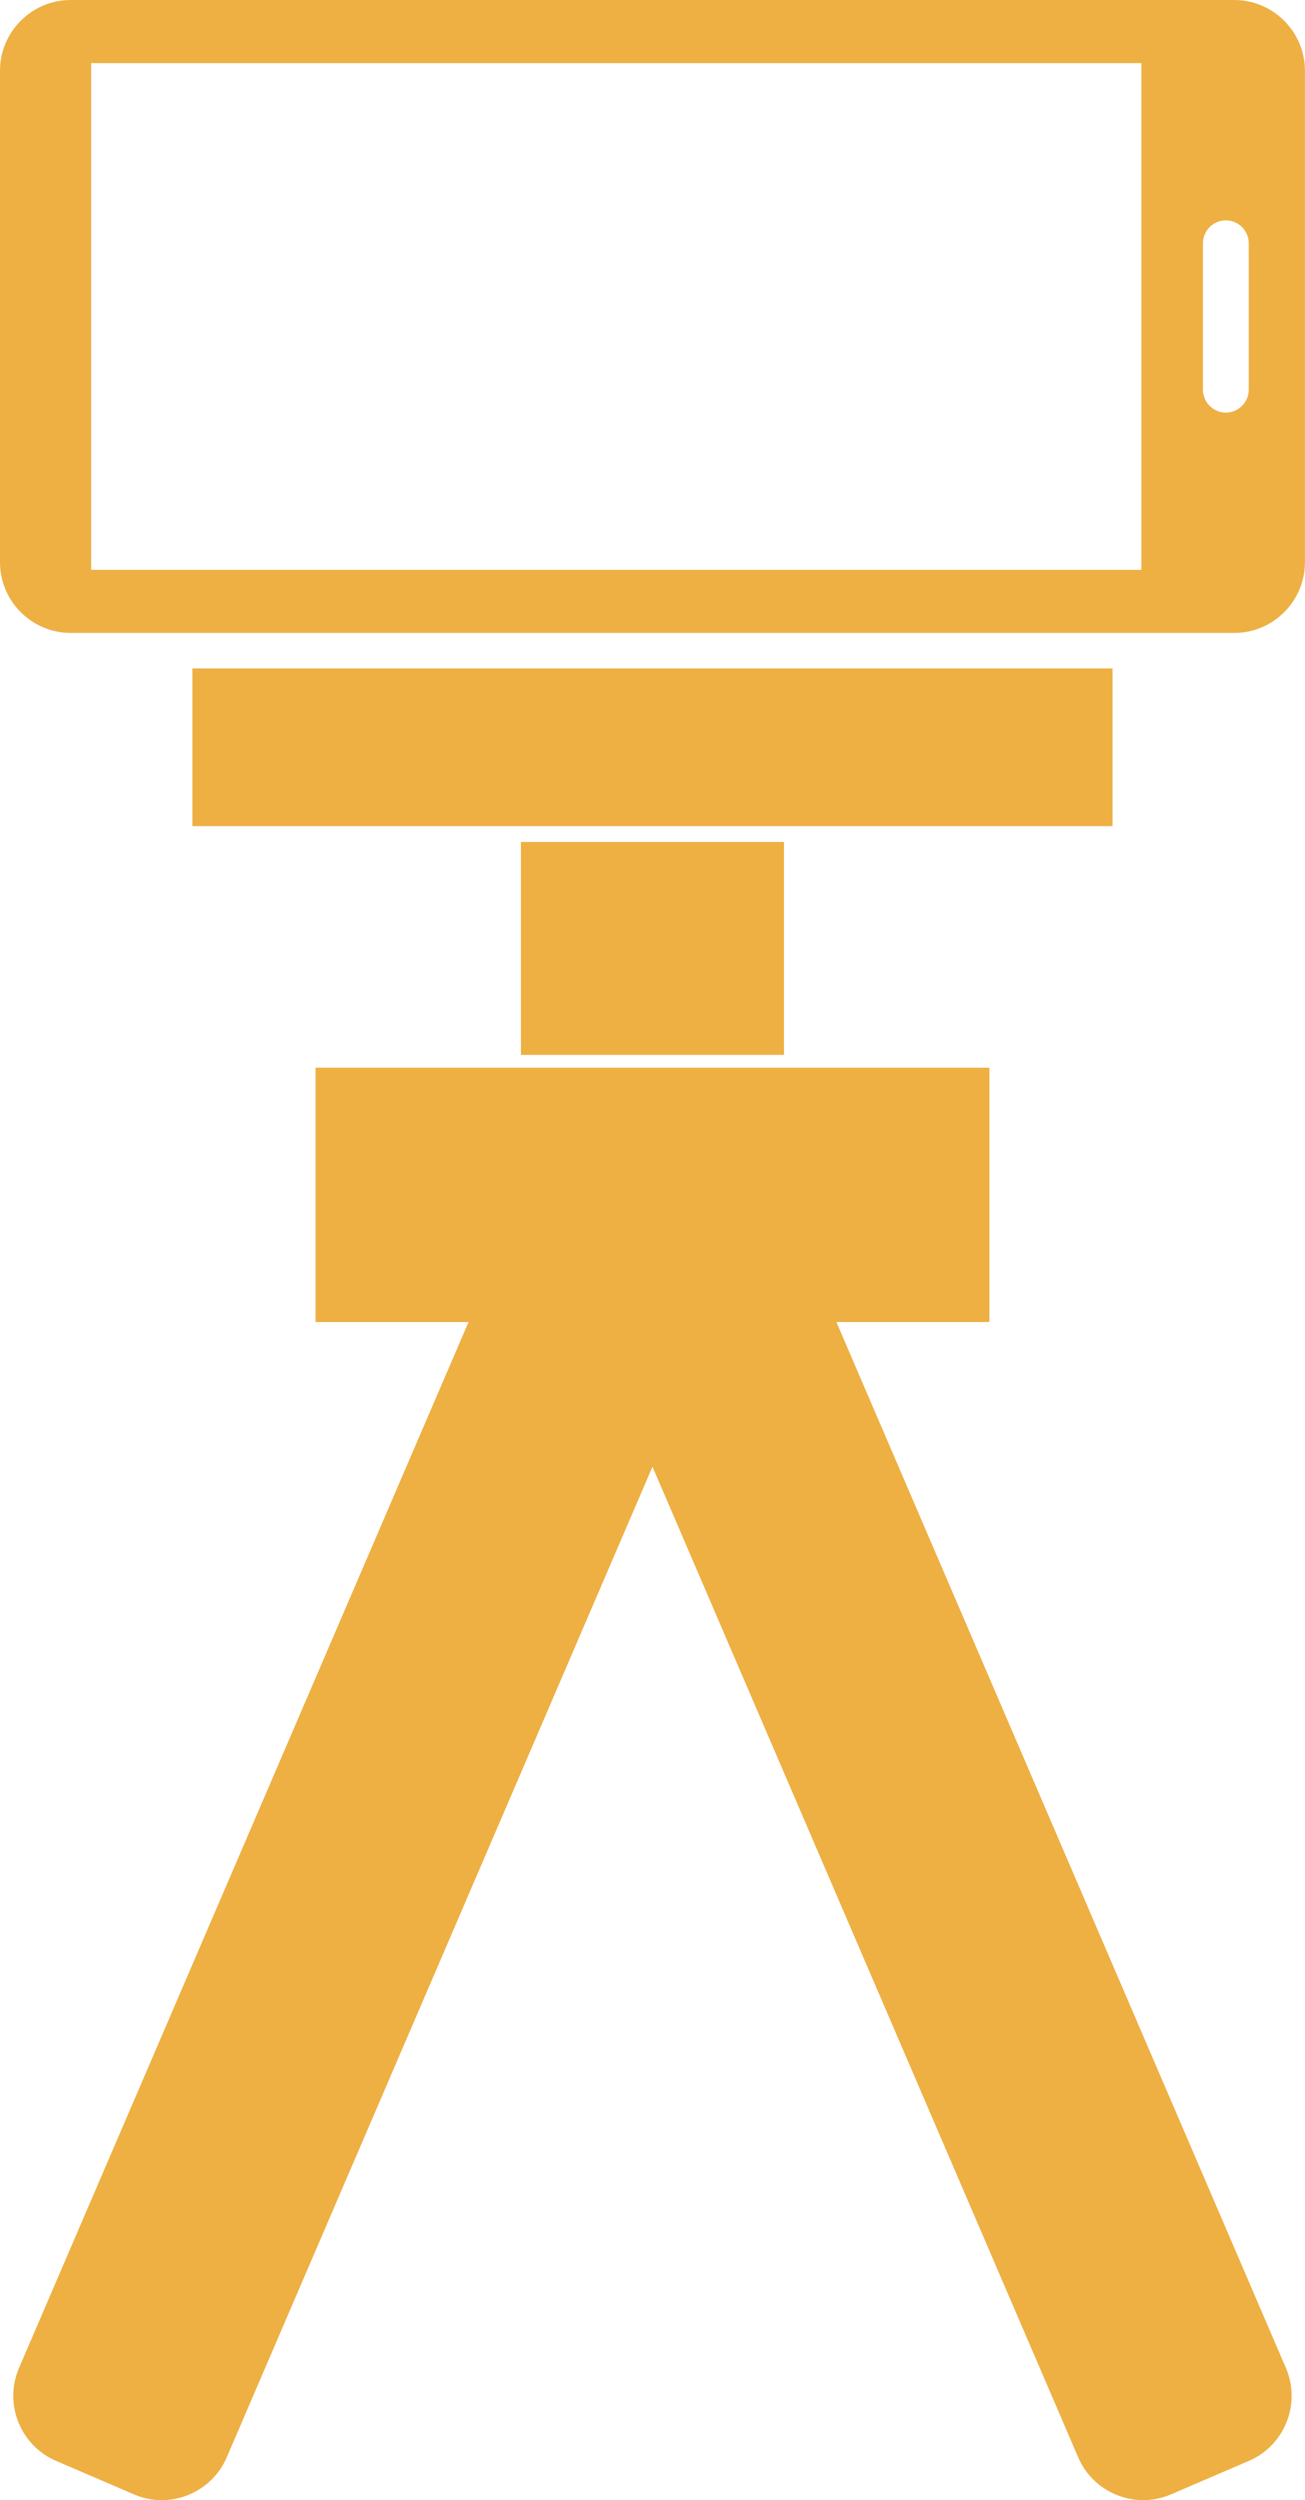 <?xml version="1.0" encoding="UTF-8" standalone="no"?><svg xmlns="http://www.w3.org/2000/svg" xmlns:xlink="http://www.w3.org/1999/xlink" fill="#eeb043" height="492.6" preserveAspectRatio="xMidYMid meet" version="1" viewBox="0.0 0.0 257.3 492.6" width="257.3" zoomAndPan="magnify"><defs><clipPath id="a"><path d="M 2 210 L 255 210 L 255 492.602 L 2 492.602 Z M 2 210"/></clipPath><clipPath id="b"><path d="M 0 0 L 257.289 0 L 257.289 125 L 0 125 Z M 0 0"/></clipPath></defs><g><g clip-path="url(#a)" id="change1_4"><path d="M 164.91 260.484 L 195.074 260.484 L 195.074 210.367 L 62.211 210.367 L 62.211 260.484 L 92.375 260.484 L 3.742 466.578 C 0.719 473.605 3.996 481.832 11.027 484.855 L 26.418 491.473 C 33.445 494.5 41.672 491.219 44.695 484.191 L 128.645 288.988 L 212.59 484.191 C 215.613 491.219 223.84 494.5 230.867 491.473 L 246.258 484.855 C 253.289 481.832 256.566 473.605 253.543 466.578 L 164.91 260.484"/></g><g id="change1_1"><path d="M 154.574 207.844 L 154.574 165.887 L 102.711 165.887 L 102.711 207.844 L 154.574 207.844"/></g><g id="change1_2"><path d="M 219.355 131.699 L 37.934 131.699 L 37.934 162.781 L 219.355 162.781 L 219.355 131.699"/></g><g clip-path="url(#b)" id="change1_3"><path d="M 246.207 76.777 C 246.207 79.262 244.176 81.297 241.691 81.297 C 239.207 81.297 237.176 79.262 237.176 76.777 L 237.176 47.934 C 237.176 45.449 239.207 43.418 241.691 43.418 C 244.176 43.418 246.207 45.449 246.207 47.934 Z M 225.035 112.277 L 17.973 112.277 L 17.973 12.438 L 225.035 12.438 Z M 243.371 0.004 L 13.914 0.004 C 6.262 0.004 0 6.266 0 13.918 L 0 110.797 C 0 118.445 6.262 124.707 13.914 124.707 L 243.371 124.707 C 251.023 124.707 257.285 118.445 257.285 110.797 L 257.285 13.918 C 257.285 6.266 251.023 0.004 243.371 0.004"/></g></g></svg>